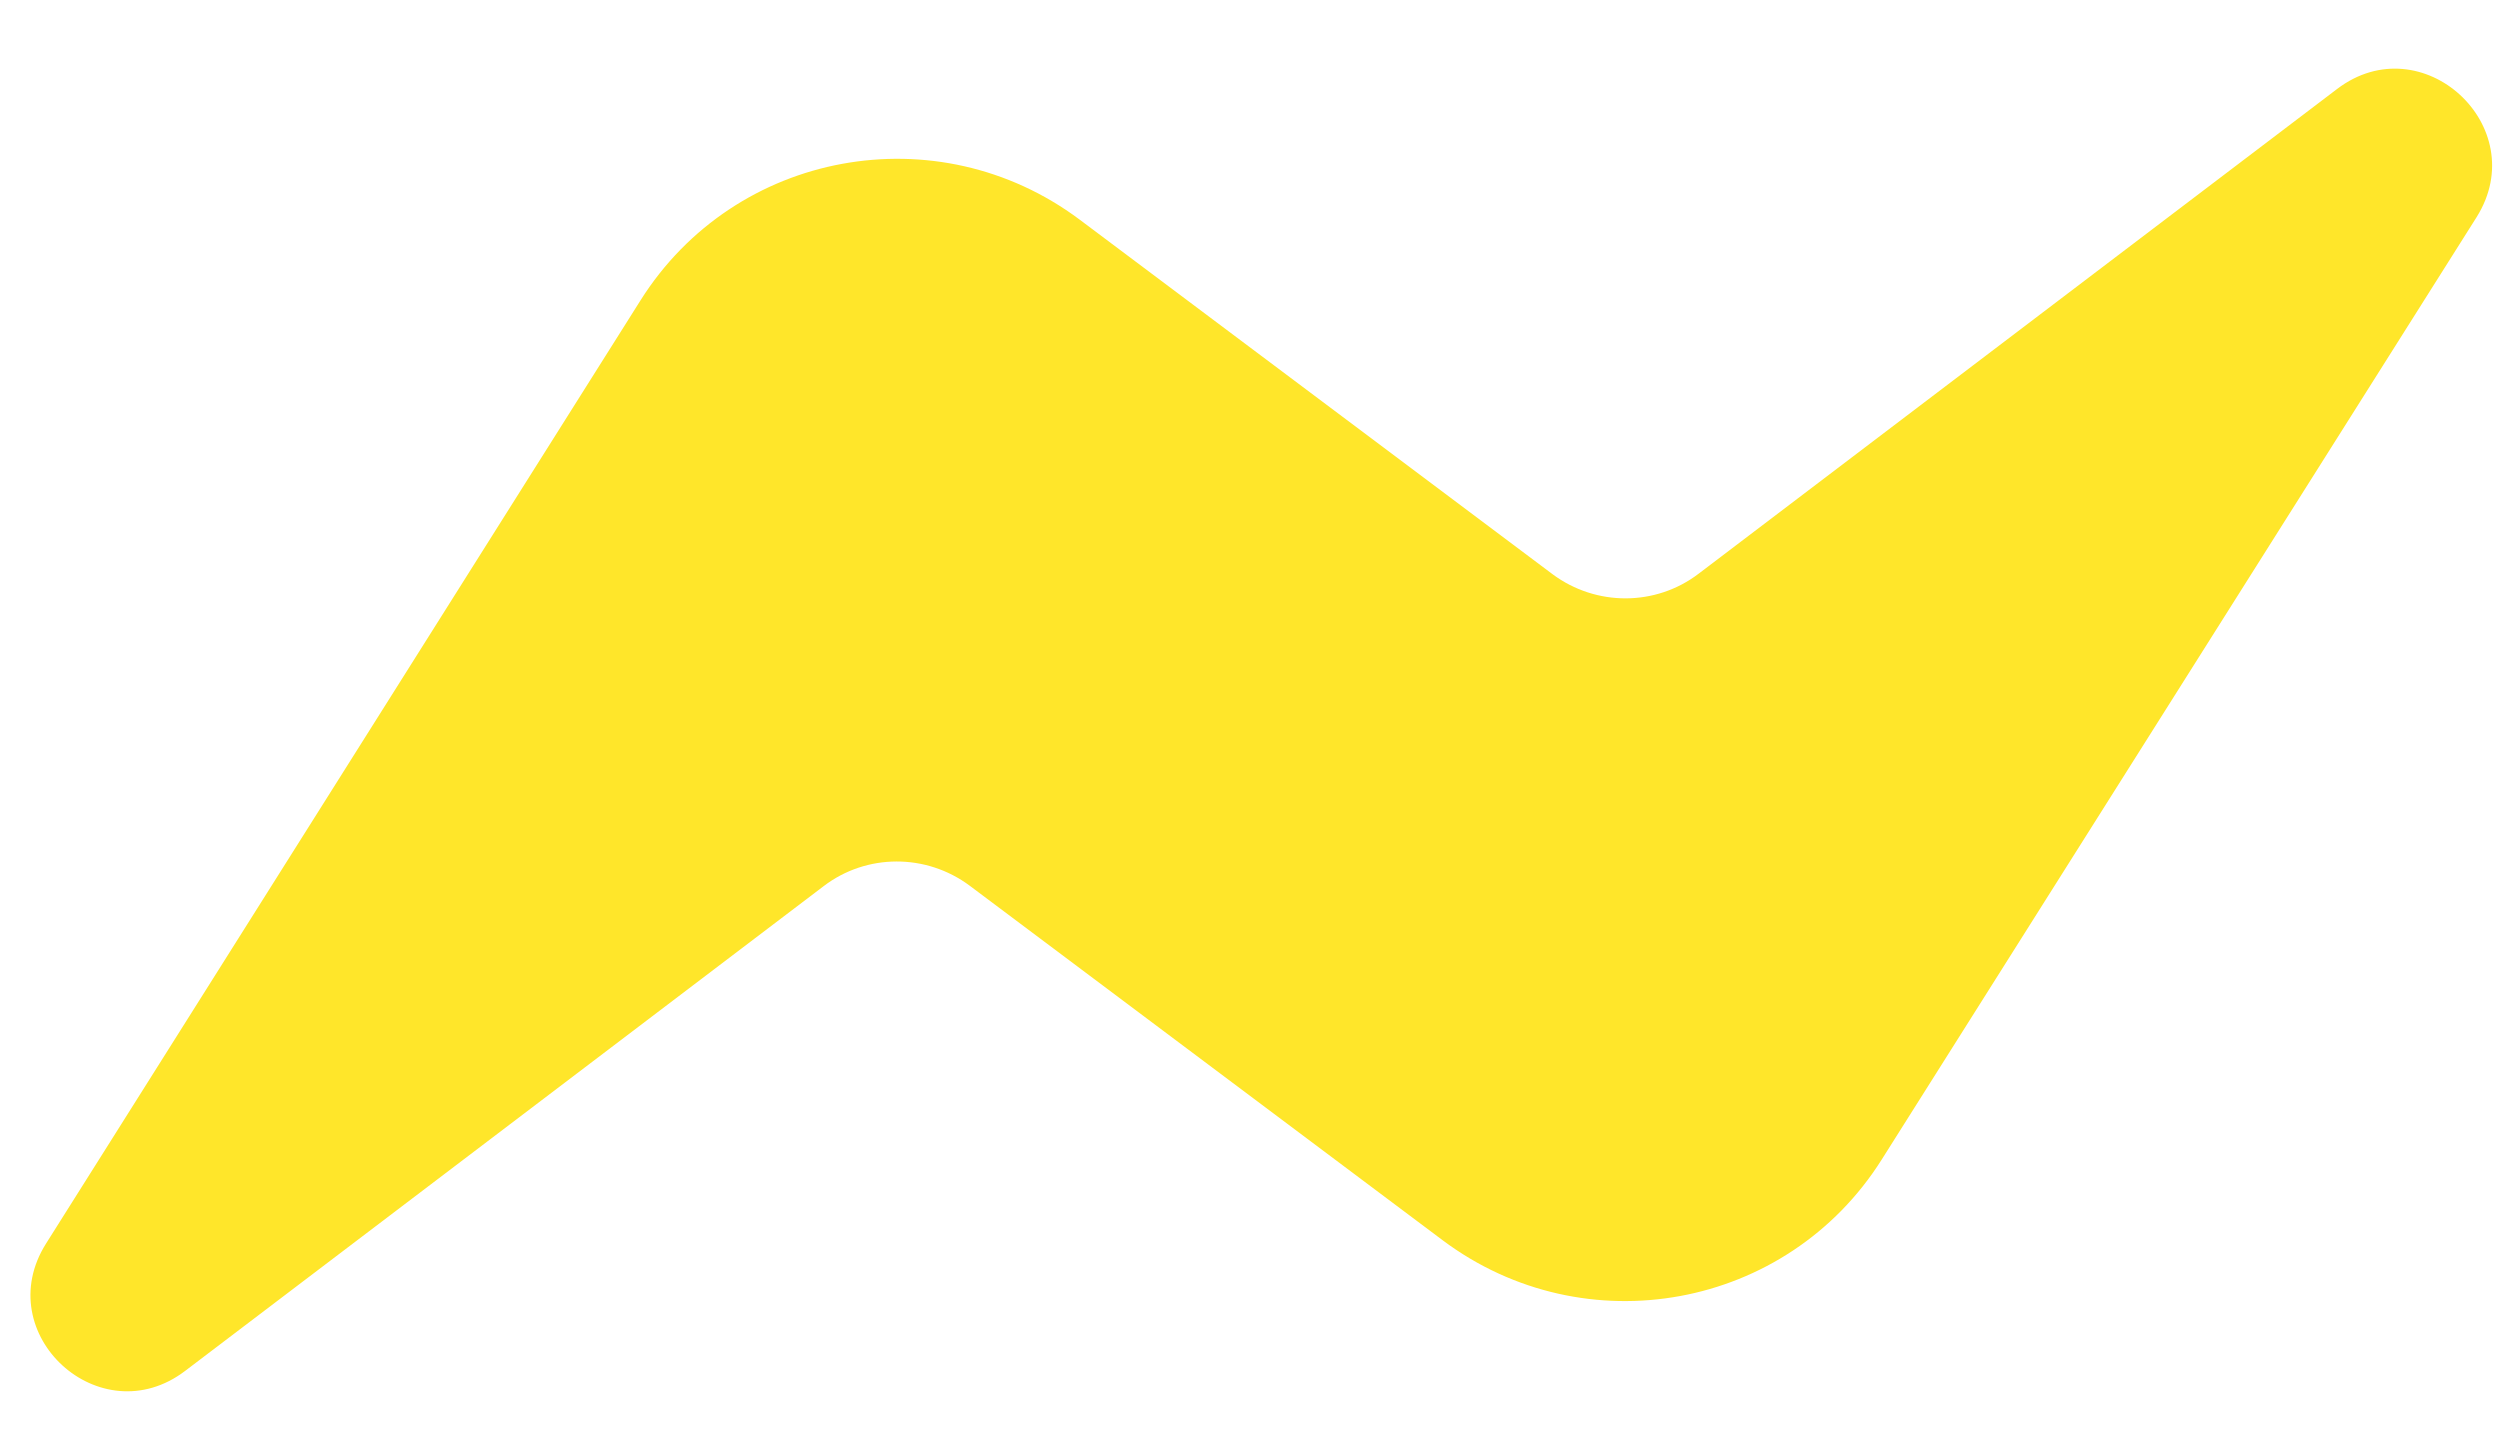 <svg width="33" height="19" viewBox="0 0 33 19" fill="none" xmlns="http://www.w3.org/2000/svg">
<path fill-rule="evenodd" clip-rule="evenodd" d="M0.609 16.413L8.454 3.966C9.703 1.983 12.374 1.496 14.25 2.898L20.493 7.579C21.067 8.006 21.855 8.006 22.423 7.572L30.849 1.175C31.971 0.321 33.44 1.67 32.692 2.865L24.84 15.304C23.591 17.287 20.92 17.775 19.044 16.372L12.801 11.692C12.227 11.264 11.439 11.264 10.871 11.698L2.445 18.095C1.323 18.95 -0.146 17.608 0.609 16.413Z" fill="#FFE62A"/>
</svg>

